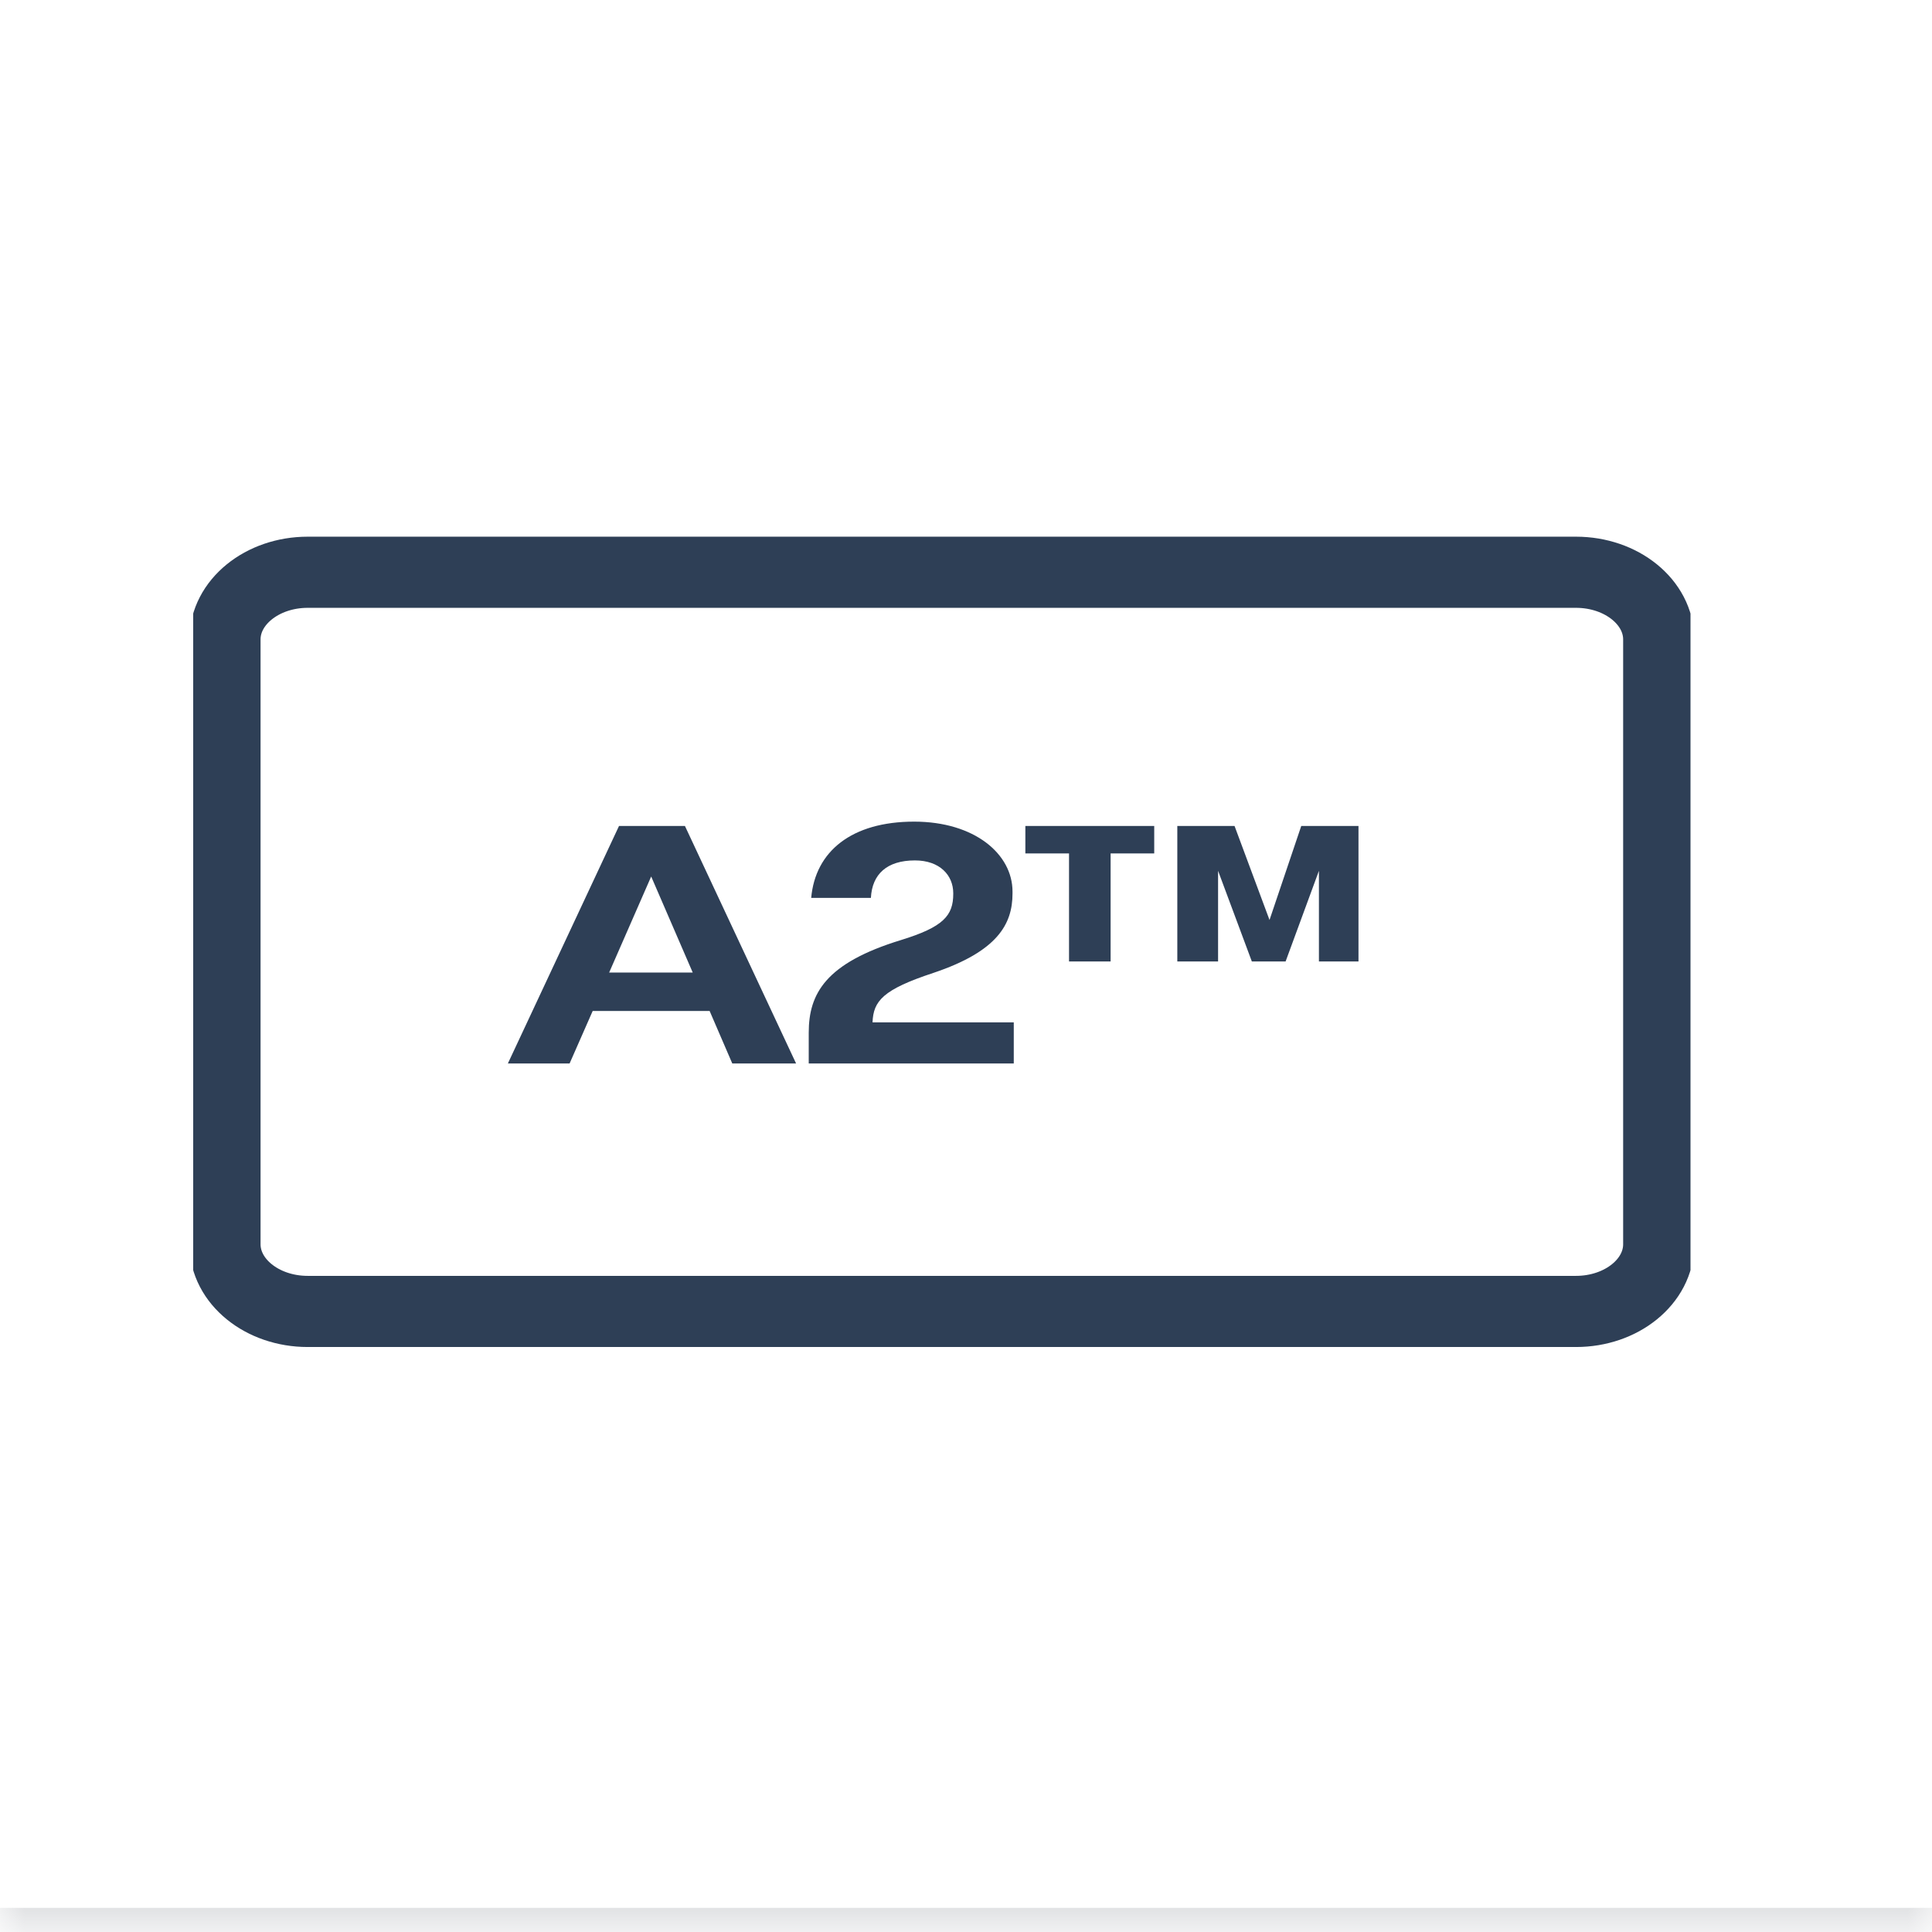<svg xmlns="http://www.w3.org/2000/svg" fill="none" viewBox="0 0 40 40" height="40" width="40">
<mask fill="white" id="path-1-inside-1_2925_24">
<path d="M0 0H40V40H0V0Z"></path>
</mask>
<path mask="url(#path-1-inside-1_2925_24)" fill-opacity="0.2" fill="#69727B" d="M40 40V39.5H0V40V40.5H40V40Z"></path>
<g clip-path="url(#clip0_2925_24)">
<path stroke-width="1.473" stroke="#2E3F56" d="M32.629 11.848H6.371C5.425 11.848 4.658 12.471 4.658 13.239V25.761C4.658 26.529 5.425 27.152 6.371 27.152H32.629C33.575 27.152 34.342 26.529 34.342 25.761V13.239C34.342 12.471 33.575 11.848 32.629 11.848Z"></path>
<path fill="#2E3F56" d="M16.482 22.018H15.161L14.692 20.931H12.271L11.793 22.018H10.515L12.816 17.101H14.181L16.482 22.018ZM13.482 18.147L12.612 20.135H14.342L13.482 18.147ZM20.989 22.018H16.744V21.381C16.744 20.571 17.093 19.941 18.653 19.463C19.531 19.193 19.736 18.957 19.736 18.507V18.493C19.736 18.119 19.455 17.814 18.943 17.814C18.363 17.814 18.056 18.098 18.031 18.59H16.795C16.88 17.628 17.63 17.011 18.926 17.011C20.179 17.011 20.963 17.683 20.963 18.459V18.5C20.963 19.137 20.648 19.698 19.327 20.142C18.278 20.488 18.082 20.723 18.065 21.167H20.989V22.018ZM22.994 19.906H22.133V17.669H21.229V17.101H23.897V17.669H22.994V19.906ZM25.219 19.906H24.375V17.101H25.56L26.284 19.047L26.941 17.101H28.126V19.906H27.307V18.029L26.617 19.906H25.918L25.219 18.029V19.906Z"></path>
</g>
<defs>
<clipPath id="clip0_2925_24">
<rect transform="translate(4 11)" fill="white" height="17" width="31"></rect>
</clipPath>
</defs>
</svg>

